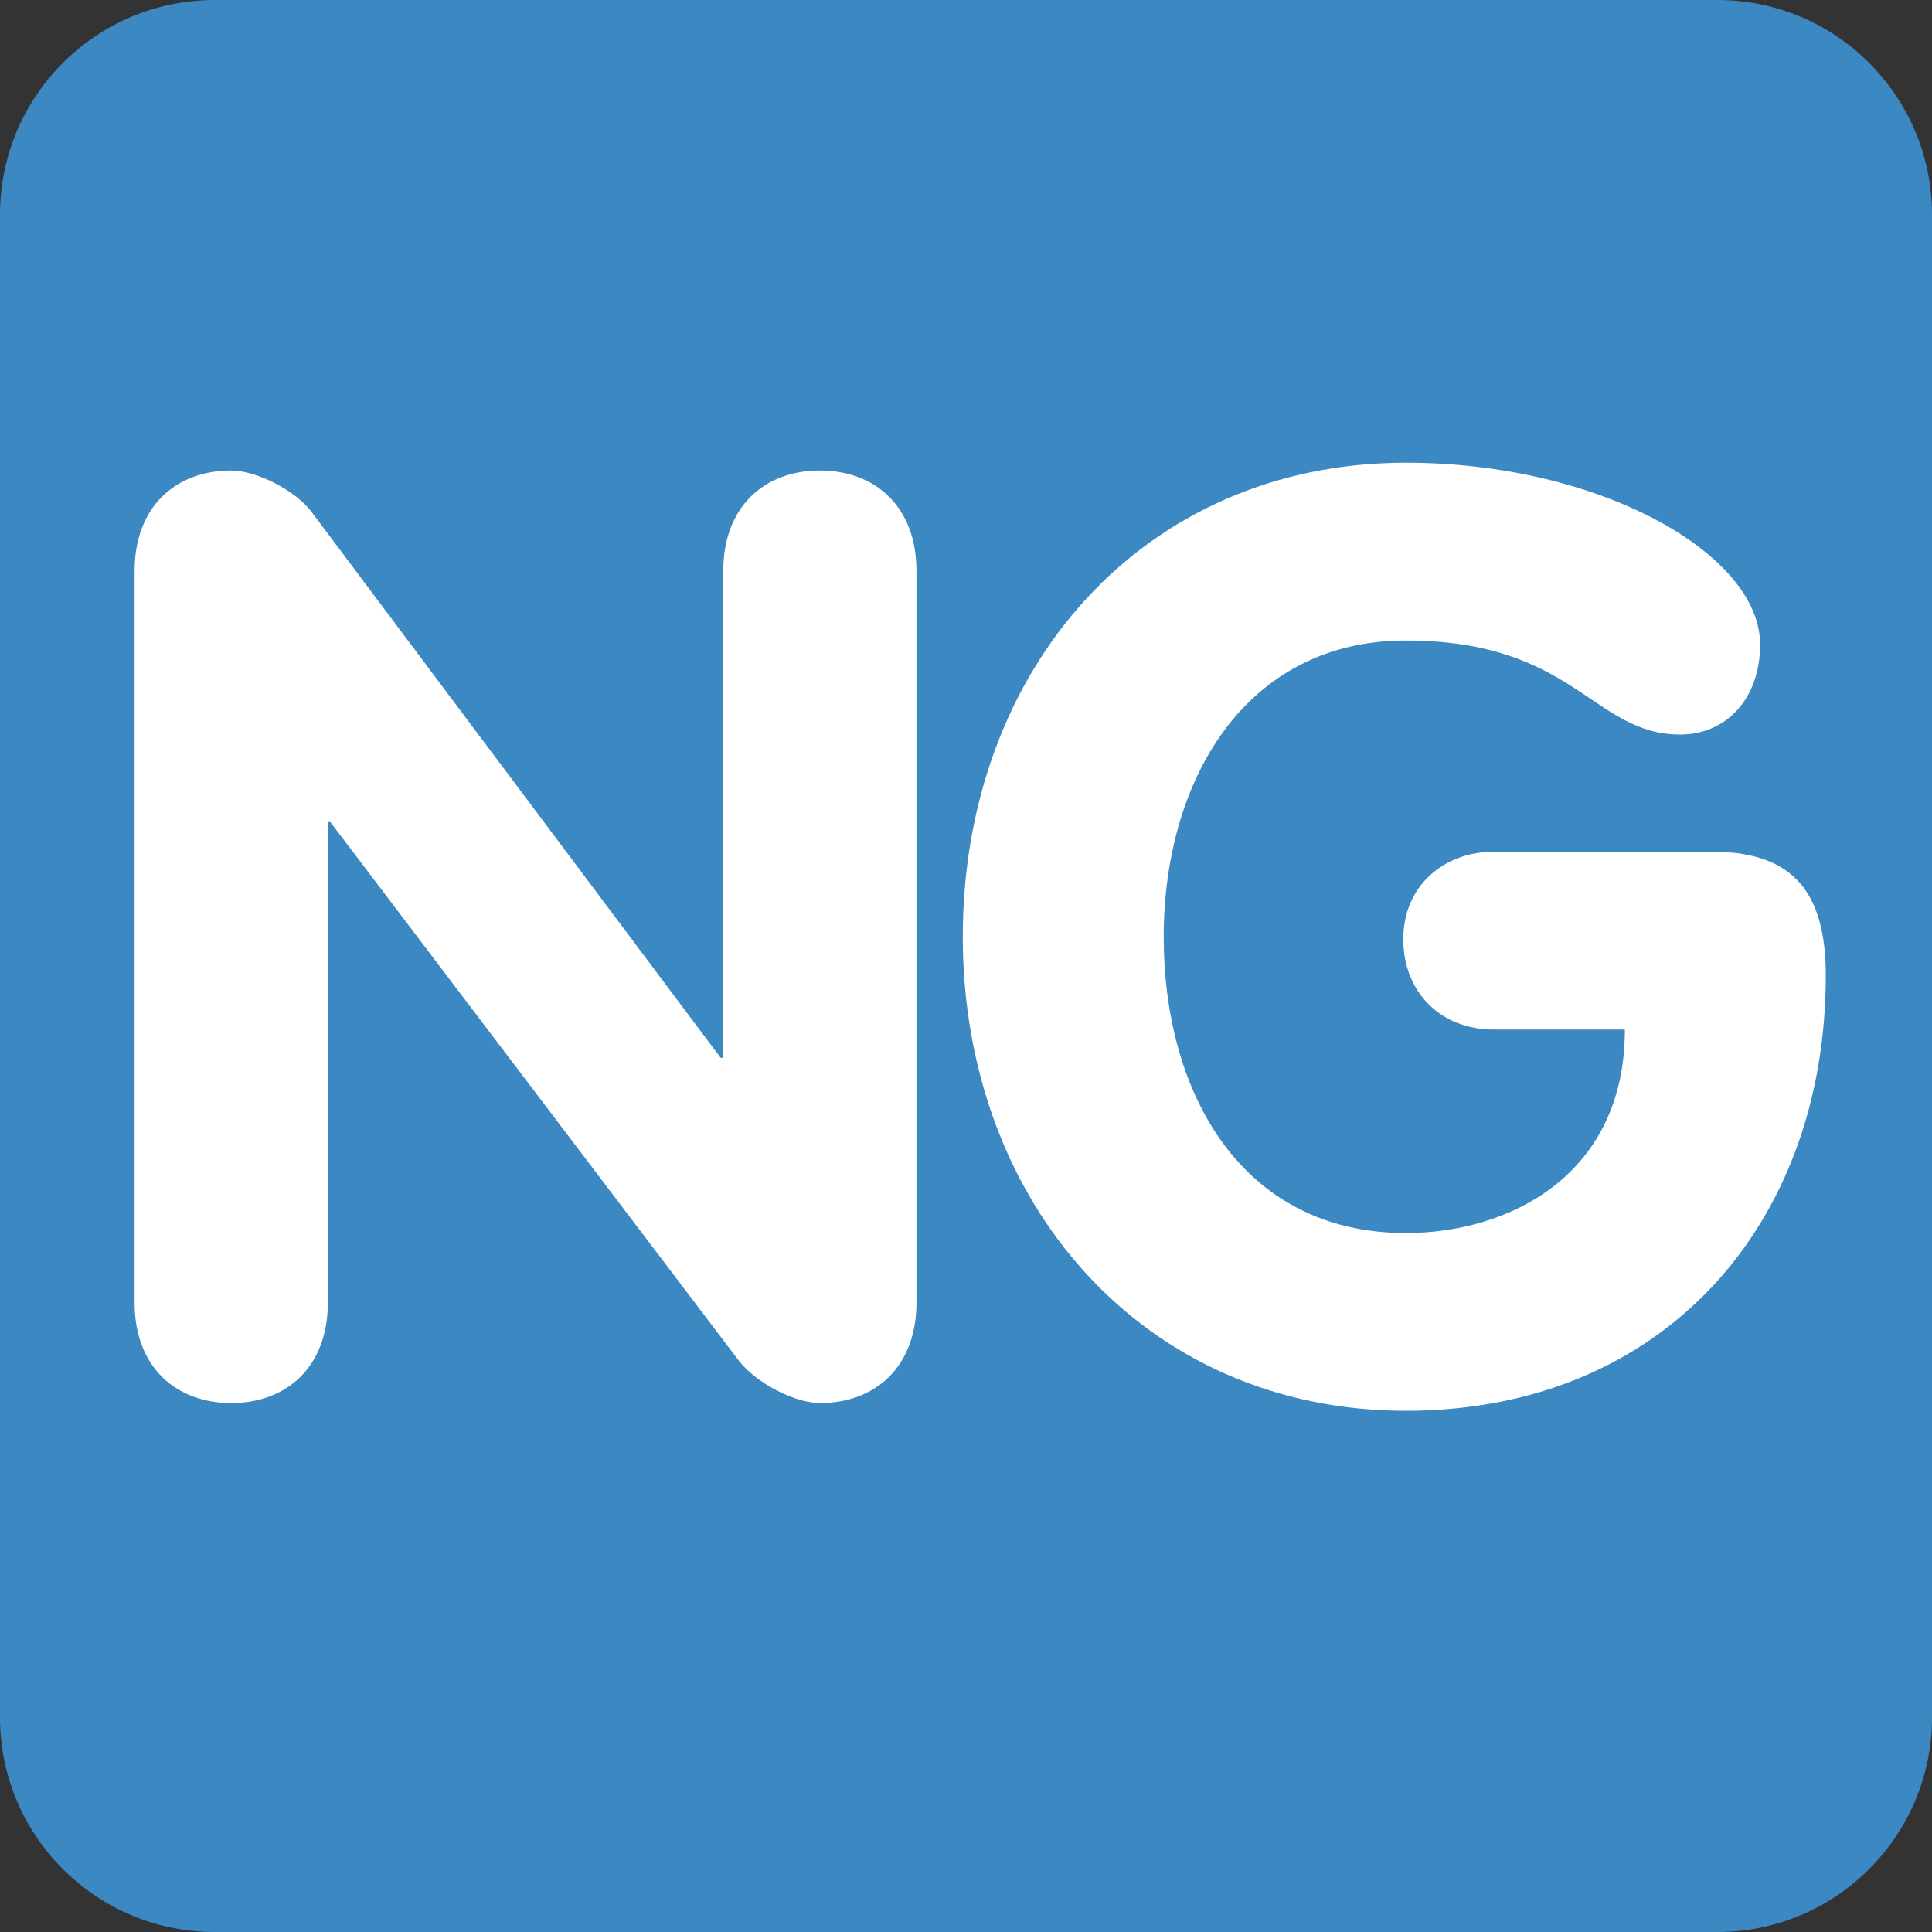 <?xml version="1.0" encoding="UTF-8" standalone="no"?><svg xmlns:dc="http://purl.org/dc/elements/1.1/" xmlns:cc="http://creativecommons.org/ns#" xmlns:rdf="http://www.w3.org/1999/02/22-rdf-syntax-ns#" xmlns:svg="http://www.w3.org/2000/svg" xmlns="http://www.w3.org/2000/svg" viewBox="0 0 45 45" style="enable-background:new 0 0 45 45;" xml:space="preserve" version="1.1" id="svg2"><rect x="0" y="0" width="45" height="45" fill="#333333" stroke="none"/><defs id="defs6"><clipPath id="clipPath16" clipPathUnits="userSpaceOnUse"><path id="path18" d="M 0,36 36,36 36,0 0,0 0,36 Z"/></clipPath></defs><g transform="matrix(1.25,0,0,-1.25,0,45)" id="g10"><g id="g12"><g clip-path="url(#clipPath16)" id="g14"><g transform="translate(36,4)" id="g20"><path id="path22" style="fill:#3b88c3;fill-opacity:1;fill-rule:nonzero;stroke:none" d="m 0,0 c 0,-2.209 -1.791,-4 -4,-4 l -28,0 c -2.209,0 -4,1.791 -4,4 l 0,28 c 0,2.209 1.791,4 4,4 l 28,0 c 2.209,0 4,-1.791 4,-4 L 0,0 Z"/></g><g transform="translate(2.508,25.361)" id="g24"><path id="path26" style="fill:#ffffff;fill-opacity:1;fill-rule:nonzero;stroke:none" d="m 0,0 c 0,1.2 0.768,1.872 1.8,1.872 0.456,0 1.2,-0.36 1.513,-0.792 l 7.608,-10.153 0.048,0 0,9.073 c 0,1.2 0.768,1.872 1.8,1.872 1.032,0 1.8,-0.672 1.8,-1.872 l 0,-13.633 c 0,-1.2 -0.768,-1.872 -1.8,-1.872 -0.456,0 -1.176,0.36 -1.512,0.792 l -7.609,10.033 -0.047,0 0,-8.953 c 0,-1.2 -0.768,-1.872 -1.801,-1.872 -1.032,0 -1.8,0.672 -1.8,1.872 L 0,0 Z"/></g><g transform="translate(31.91,20.129)" id="g28"><path id="path30" style="fill:#ffffff;fill-opacity:1;fill-rule:nonzero;stroke:none" d="m 0,0 c 1.512,0 2.111,-0.768 2.111,-2.305 0,-4.632 -3.023,-8.112 -7.824,-8.112 -4.873,0 -8.257,3.864 -8.257,8.833 0,4.992 3.361,8.833 8.257,8.833 3.623,0 6.6,-1.705 6.6,-3.385 0,-1.032 -0.647,-1.68 -1.489,-1.68 -1.63,0 -1.966,1.752 -5.111,1.752 -3,0 -4.513,-2.616 -4.513,-5.52 0,-2.929 1.464,-5.521 4.513,-5.521 1.897,0 4.08,1.056 4.08,3.792 l -2.447,0 c -0.984,0 -1.682,0.697 -1.682,1.681 0,1.008 0.77,1.632 1.682,1.632 L 0,0 Z"/></g></g></g></g></svg>
